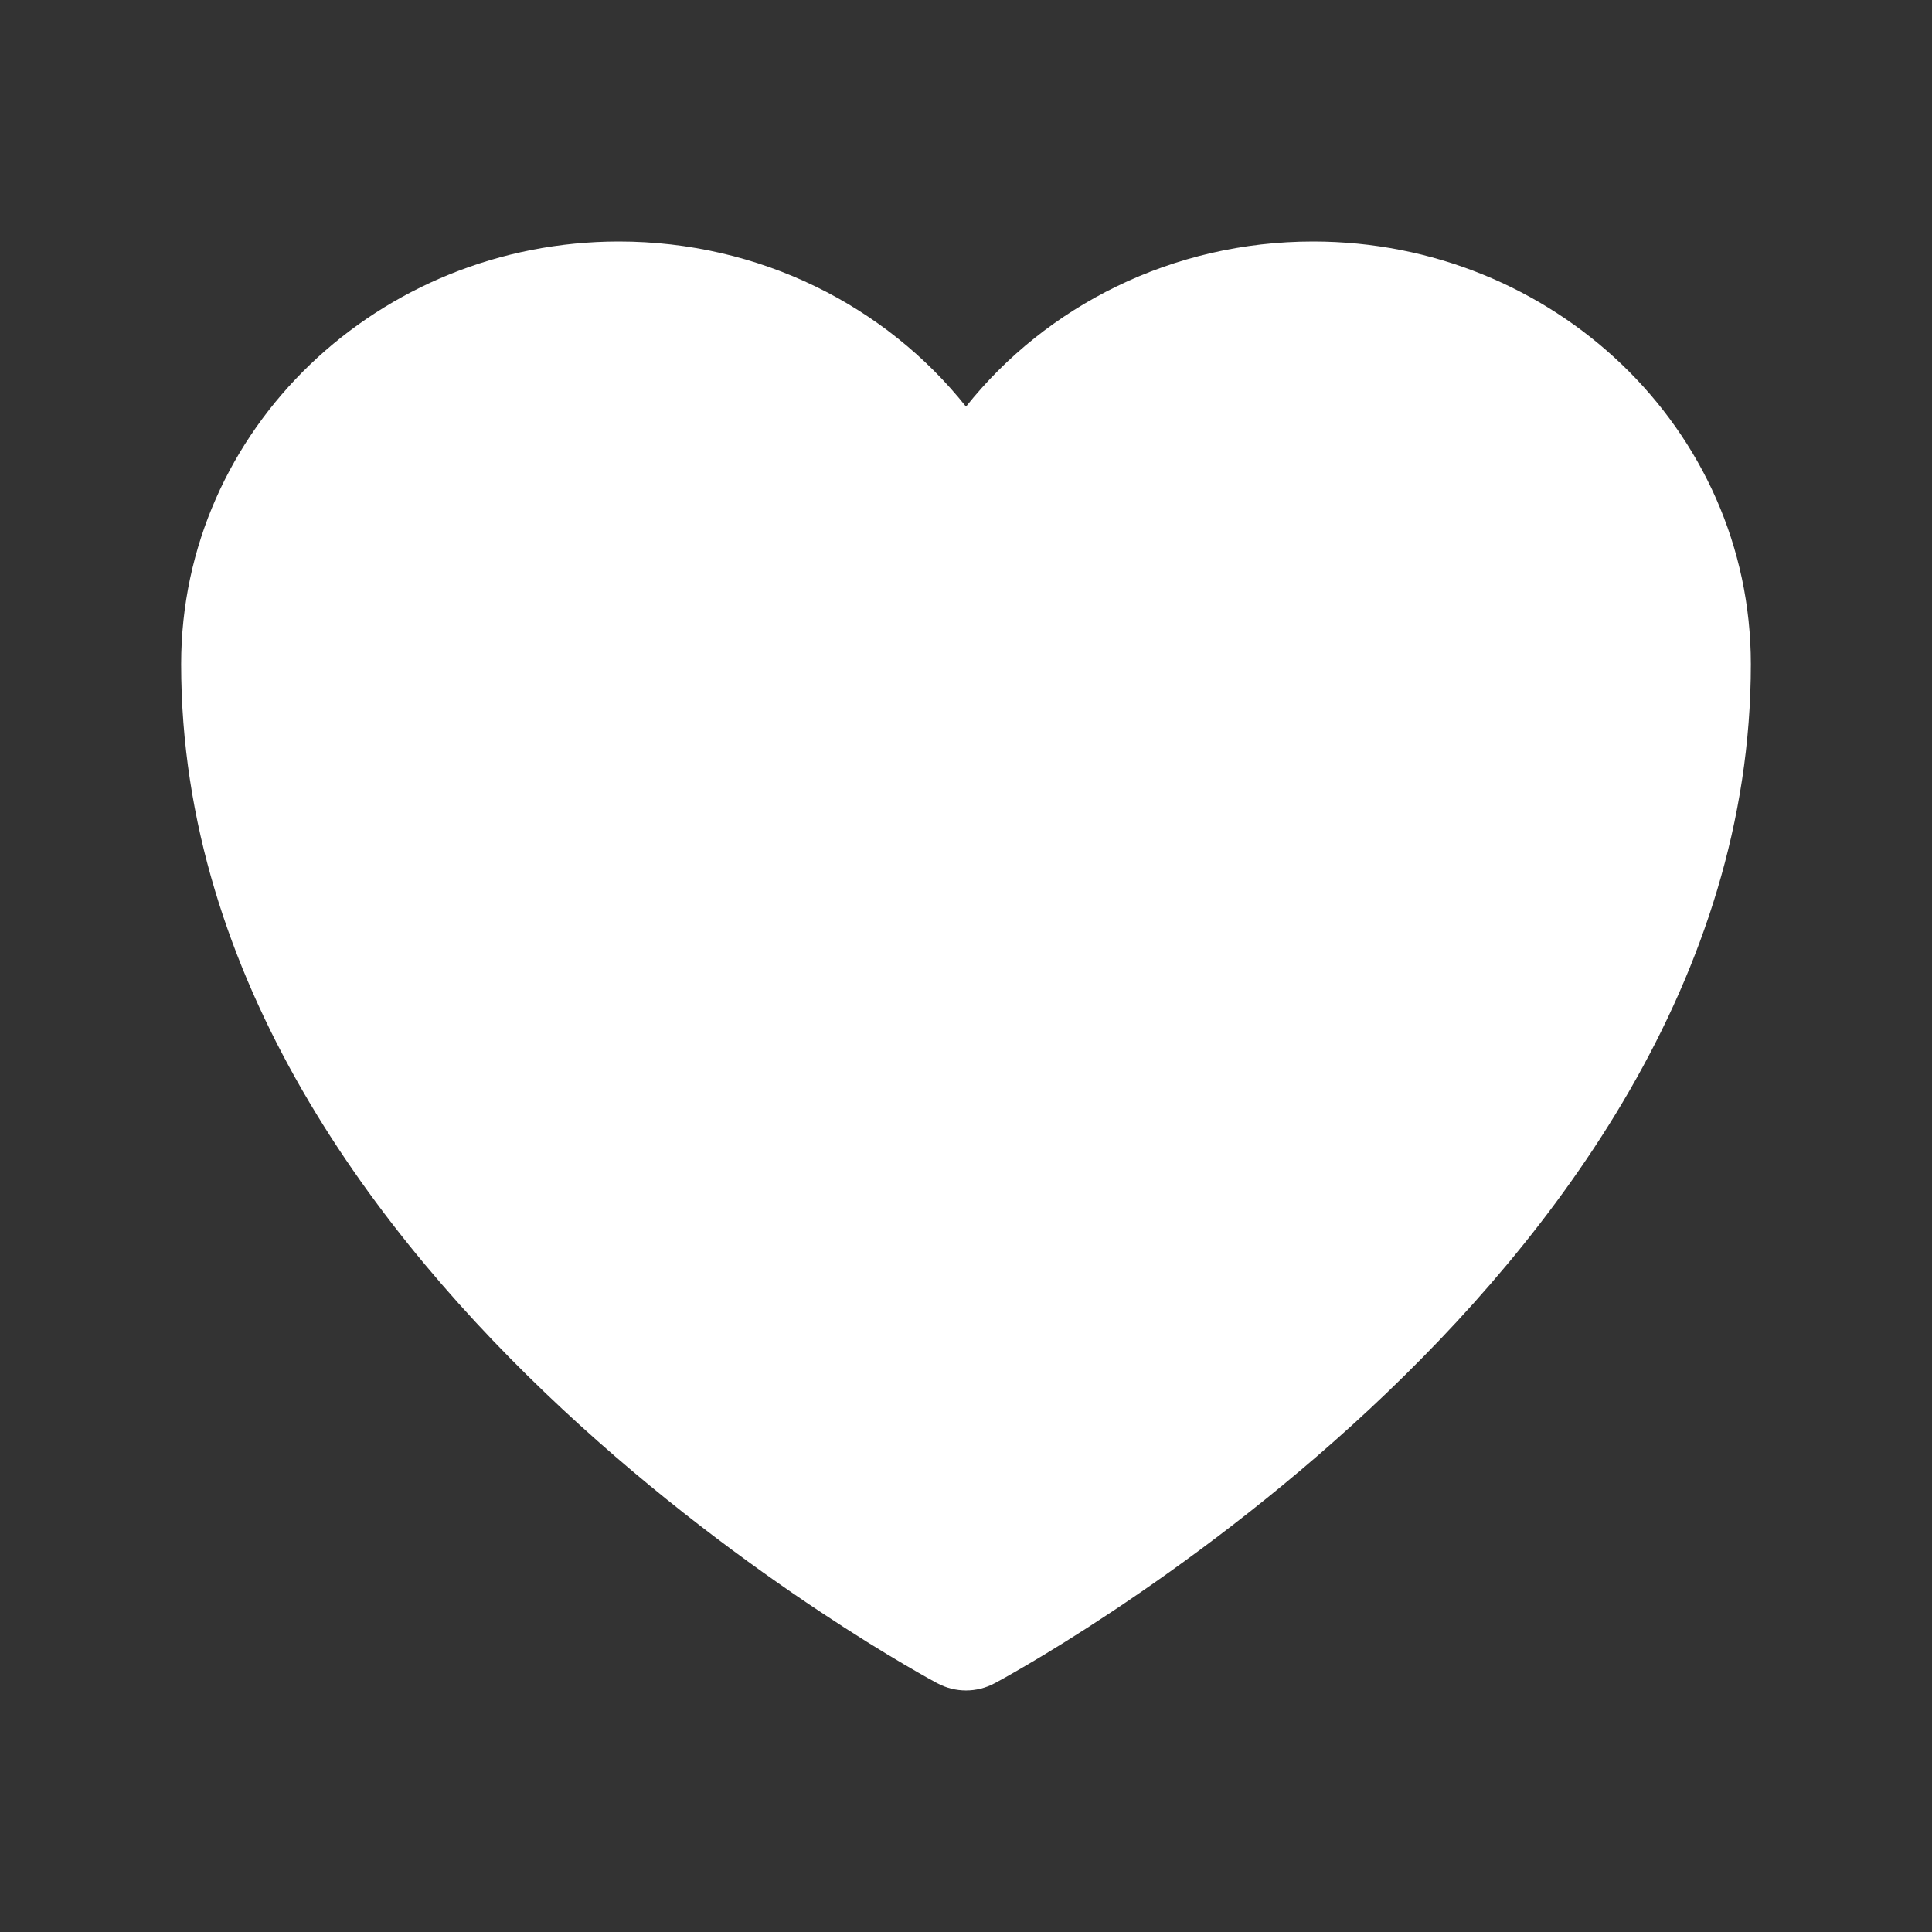 <svg width="34" height="34" viewBox="0 0 34 34" fill="none" xmlns="http://www.w3.org/2000/svg">
<rect x="0" y="0" width="34" height="34" fill="#333333" stroke="none"/>
<path d="M16.497 29.623L16.488 29.619L16.456 29.601C16.428 29.586 16.389 29.565 16.339 29.537C16.239 29.481 16.095 29.399 15.913 29.292C15.55 29.079 15.035 28.764 14.42 28.355C13.19 27.537 11.548 26.336 9.901 24.801C6.641 21.762 3.188 17.248 3.188 11.688C3.188 7.539 6.678 4.25 10.891 4.25C13.368 4.25 15.587 5.382 17 7.156C18.413 5.382 20.632 4.25 23.109 4.25C27.322 4.25 30.812 7.539 30.812 11.688C30.812 17.248 27.359 21.762 24.099 24.801C22.452 26.336 20.81 27.537 19.58 28.355C18.965 28.764 18.45 29.079 18.087 29.292C17.905 29.399 17.761 29.481 17.661 29.537C17.611 29.565 17.572 29.586 17.544 29.601L17.512 29.619L17.503 29.623L17.499 29.625C17.187 29.791 16.813 29.791 16.501 29.625L16.497 29.623Z" fill="white"/>
</svg>

